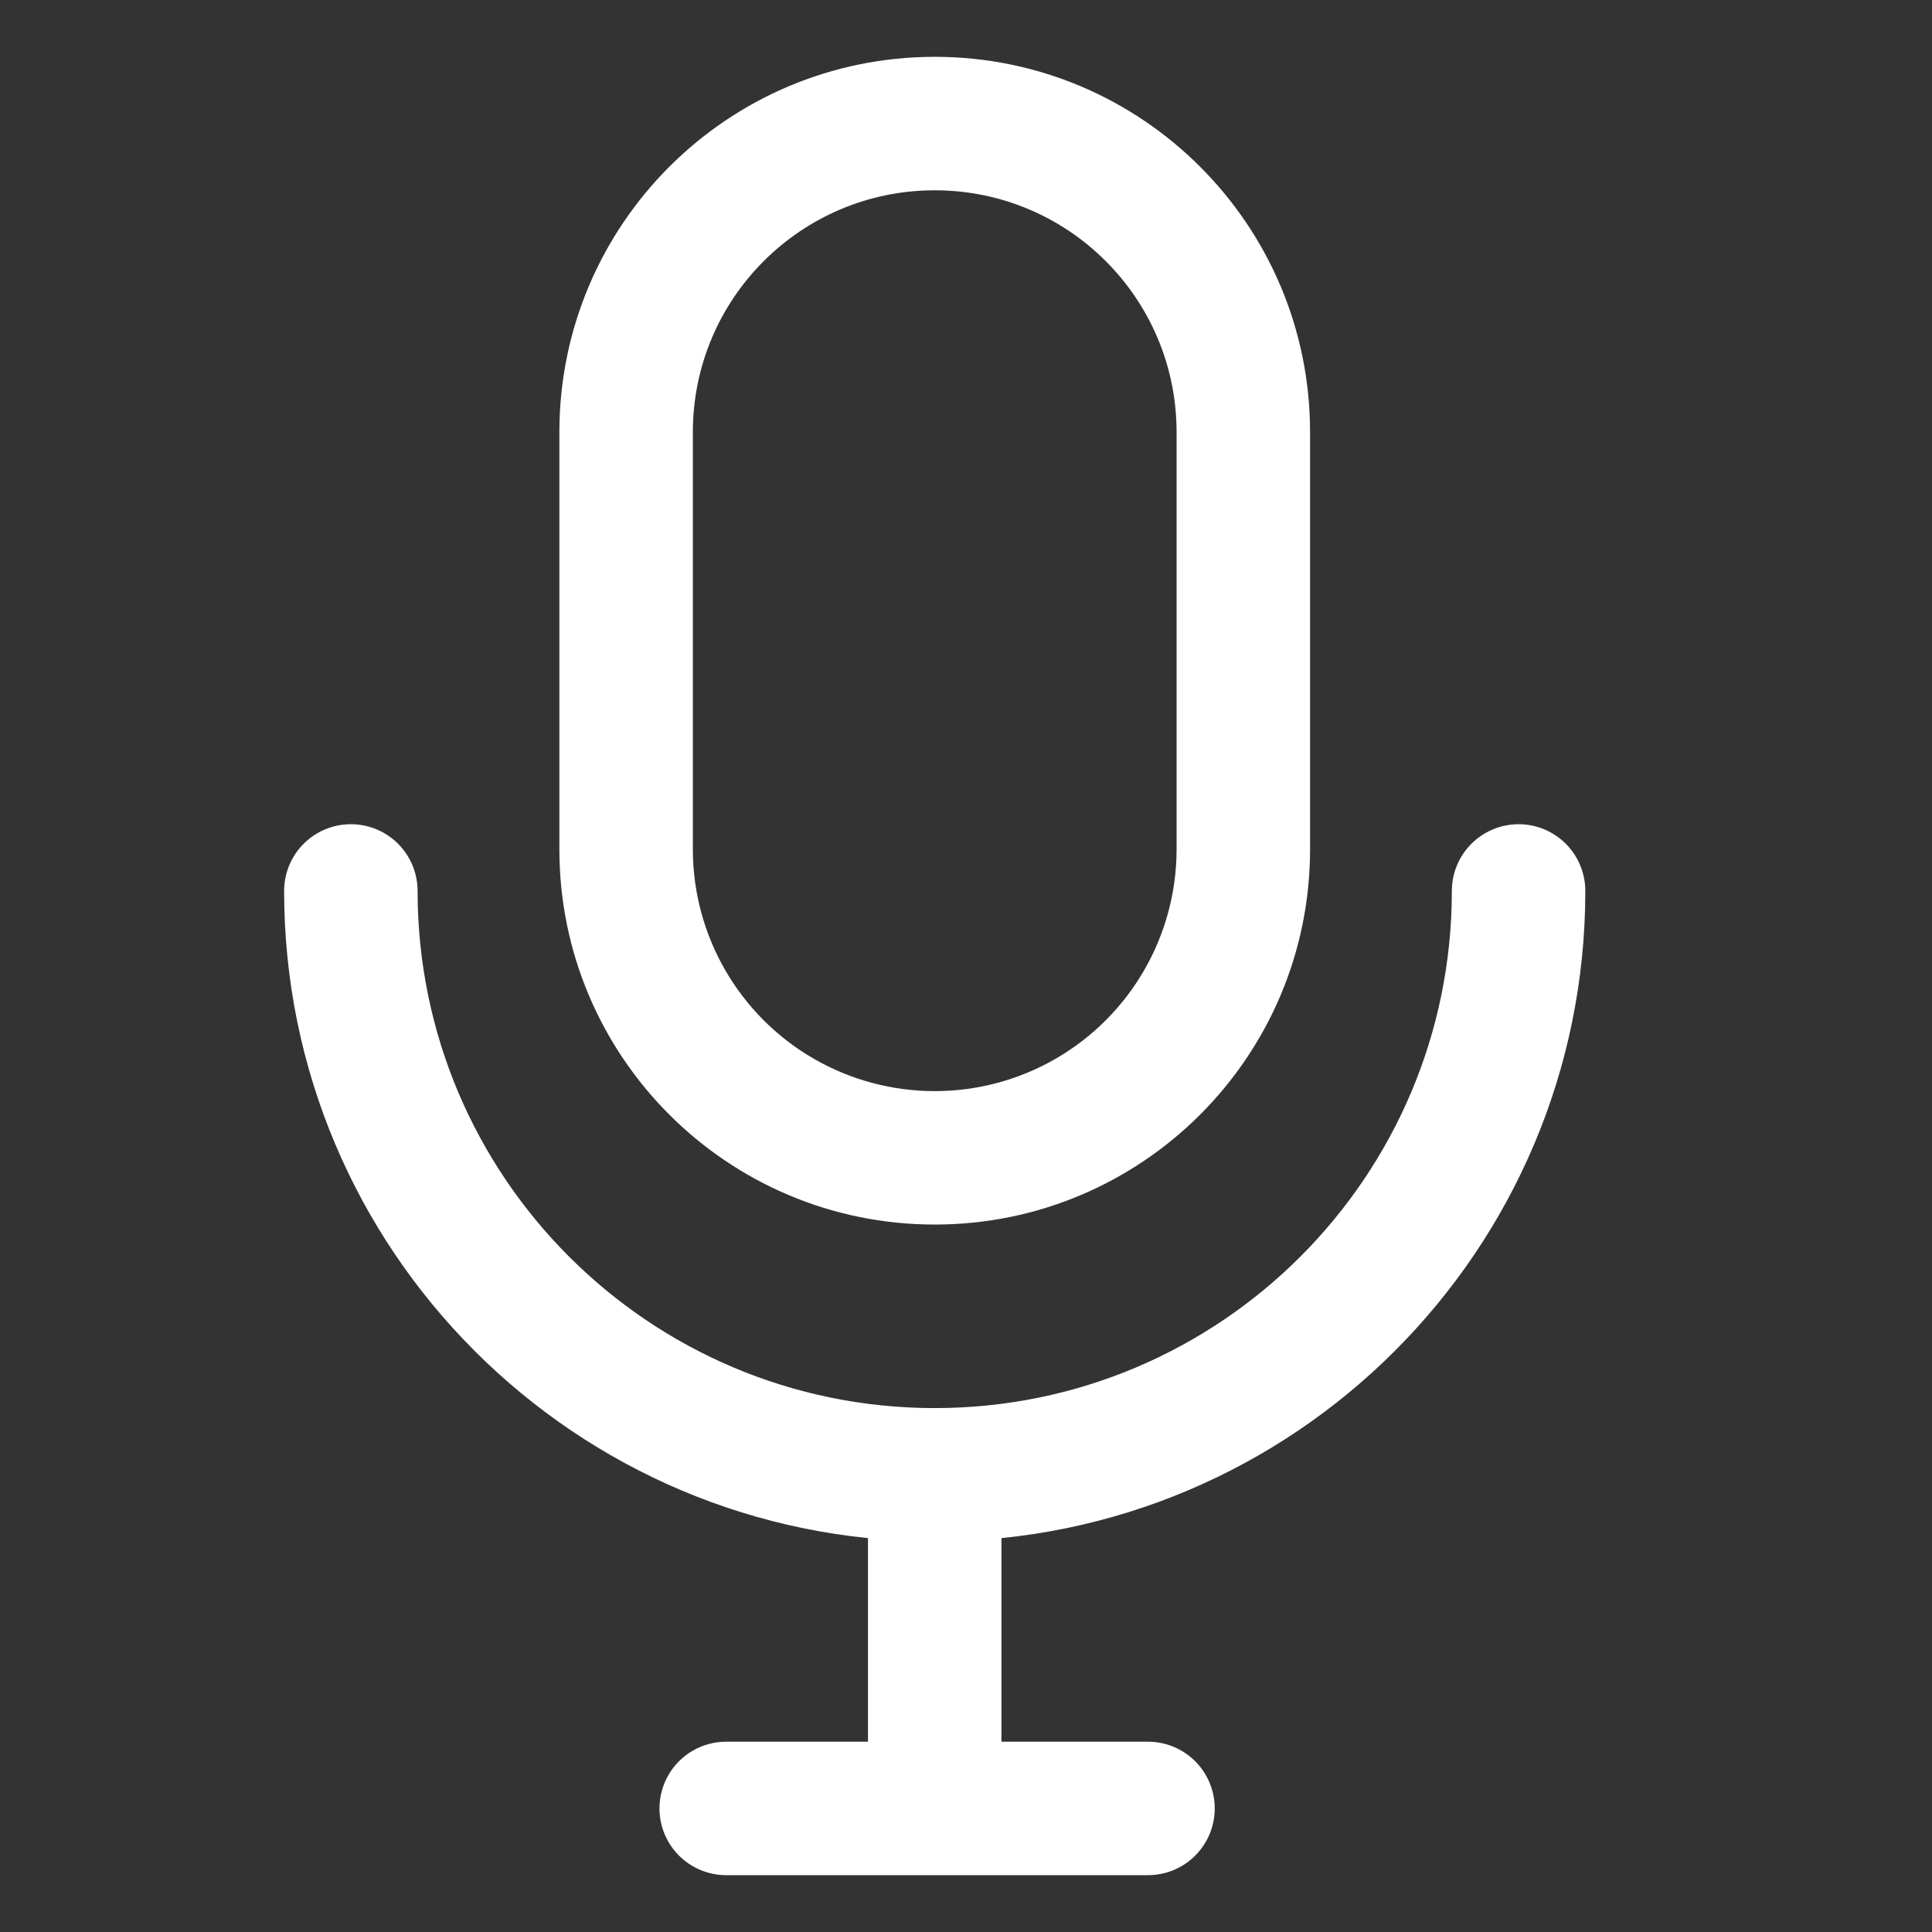 <?xml version="1.0" encoding="UTF-8"?>
<svg width="34px" height="34px" viewBox="0 0 34 34" version="1.1" xmlns="http://www.w3.org/2000/svg" xmlns:xlink="http://www.w3.org/1999/xlink">
    <rect x="0" y="0" width="34" height="34" fill="#333333" stroke="none"/>
    <title>麦克风</title>
    <g id="第二版" stroke="none" stroke-width="1" fill="none" fill-rule="evenodd">
        <g id="VR会议解决方案-pc" transform="translate(-944, -3305)">
            <g id="麦克风" transform="translate(944, 3305)">
                <rect id="矩形" x="0" y="0" width="34" height="34"></rect>
                <path d="M16.45,1 C20.098,1 23.055,3.957 23.055,7.606 L23.055,14.945 C23.055,18.593 20.098,21.55 16.45,21.55 C12.801,21.55 9.844,18.593 9.844,14.945 L9.844,7.606 C9.844,3.957 12.801,1 16.45,1 Z M16.45,3.349 C14.099,3.349 12.193,5.254 12.193,7.606 L12.193,14.945 C12.193,16.466 13.004,17.871 14.321,18.632 C15.638,19.392 17.261,19.392 18.578,18.632 C19.895,17.871 20.706,16.466 20.706,14.945 L20.706,7.606 C20.706,5.254 18.801,3.349 16.45,3.349 Z" id="形状" fill="#FFFFFF" fill-rule="nonzero"></path>
                <path d="M5,15.679 C5,22.002 10.126,27.128 16.45,27.128 C22.773,27.128 27.899,22.002 27.899,15.679 C27.899,15.259 27.675,14.872 27.312,14.662 C26.949,14.452 26.501,14.452 26.138,14.662 C25.774,14.872 25.55,15.259 25.55,15.679 C25.55,20.705 21.476,24.78 16.45,24.78 C11.423,24.78 7.349,20.705 7.349,15.679 C7.349,15.259 7.125,14.872 6.762,14.662 C6.398,14.452 5.95,14.452 5.587,14.662 C5.224,14.872 5,15.259 5,15.679 Z" id="路径" fill="#FFFFFF" fill-rule="nonzero"></path>
                <path d="M15.275,25.954 L15.275,30.685 C15.275,31.105 15.499,31.492 15.862,31.702 C16.226,31.912 16.673,31.912 17.037,31.702 C17.4,31.492 17.624,31.105 17.624,30.685 L17.624,25.954 C17.624,25.306 17.098,24.78 16.45,24.78 C15.801,24.78 15.275,25.306 15.275,25.954 L15.275,25.954 Z" id="路径" fill="#FFFFFF" fill-rule="nonzero"></path>
                <path d="M12.78,33 L20.203,33 C20.623,33 21.01,32.776 21.22,32.413 C21.43,32.05 21.43,31.602 21.22,31.238 C21.01,30.875 20.623,30.651 20.203,30.651 L12.78,30.651 C12.36,30.651 11.972,30.875 11.763,31.238 C11.553,31.602 11.553,32.05 11.763,32.413 C11.972,32.776 12.36,33 12.78,33 L12.78,33 Z" id="路径" fill="#FFFFFF" fill-rule="nonzero"></path>
            </g>
        </g>
    </g>
</svg>